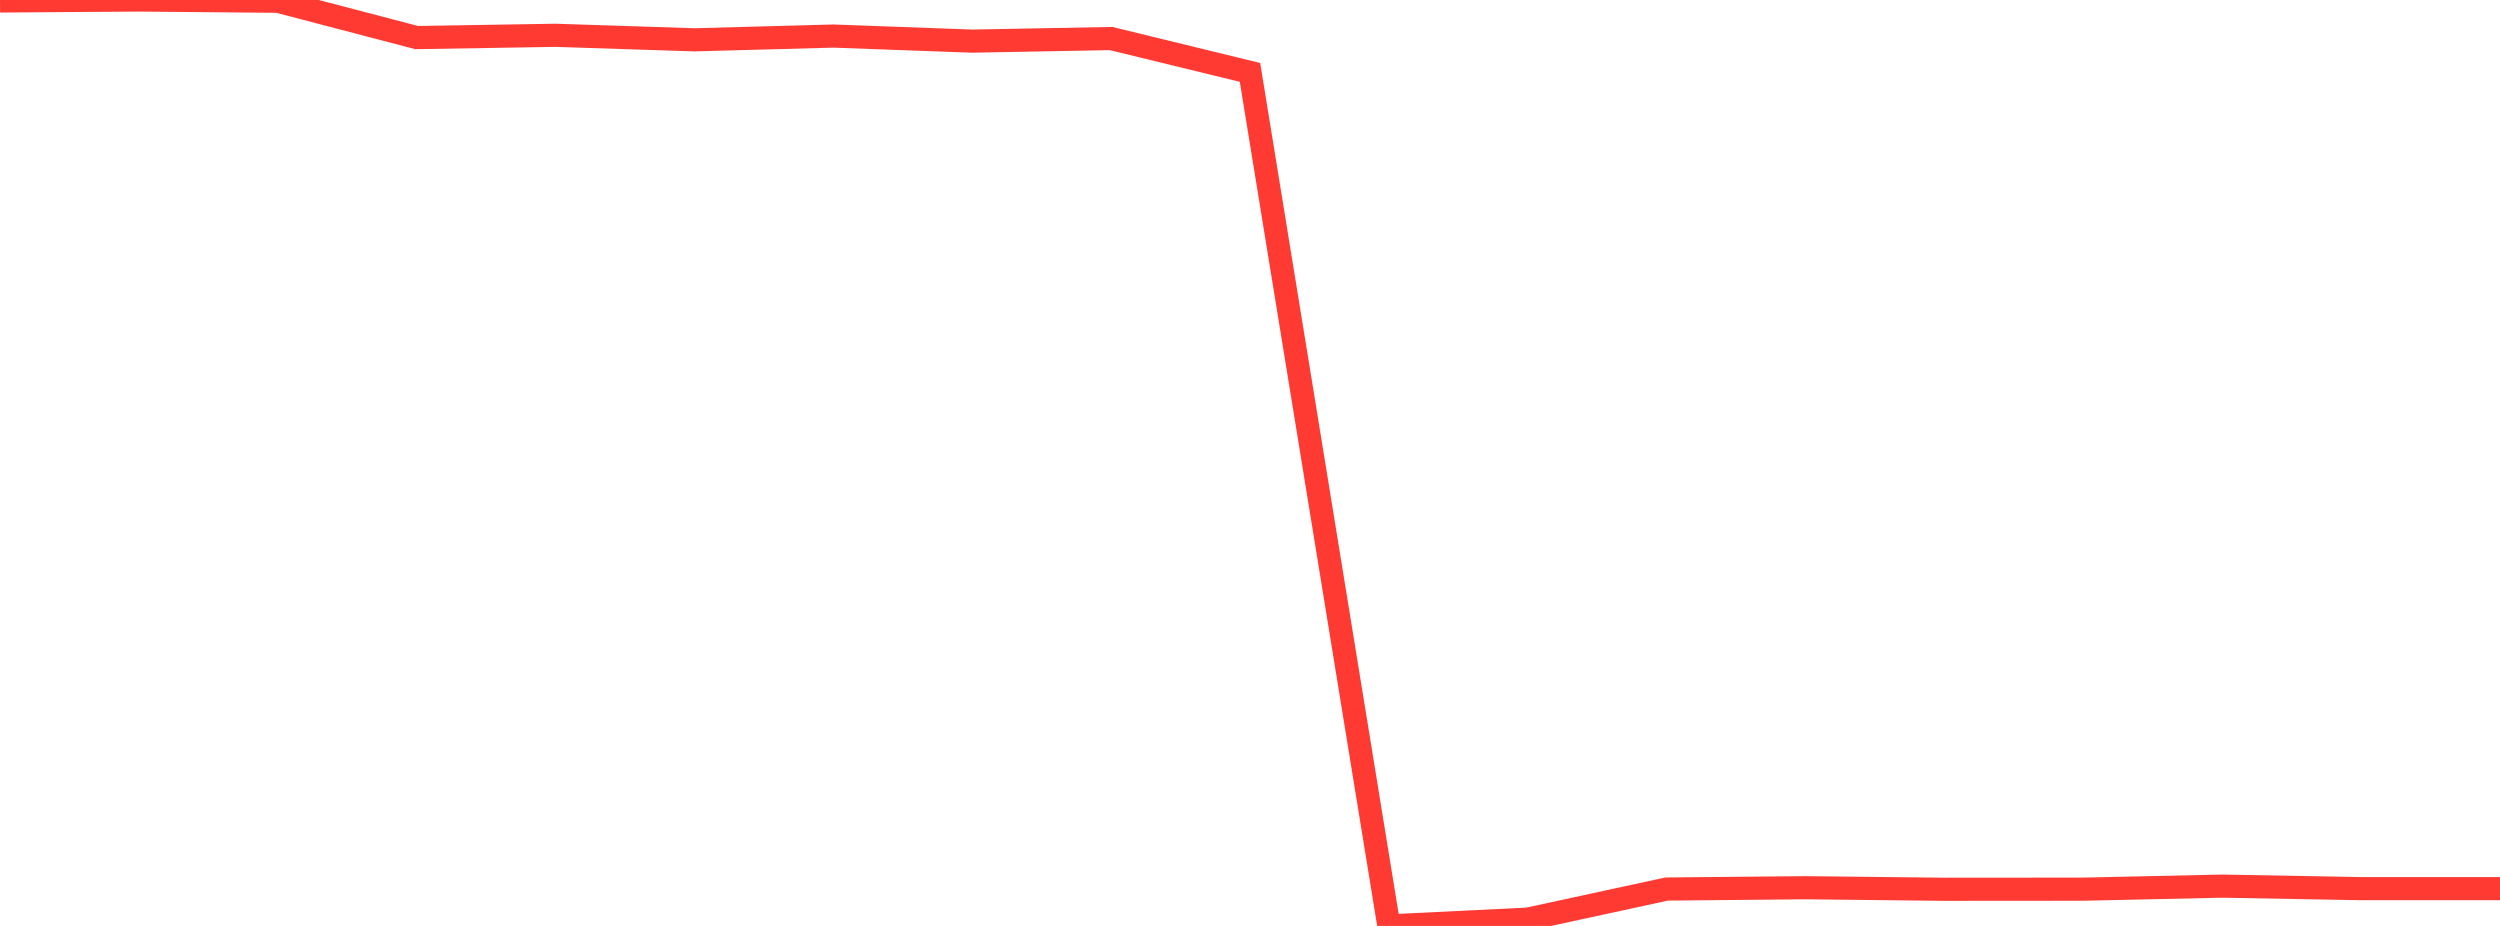 <?xml version="1.0" standalone="no"?>
<!DOCTYPE svg PUBLIC "-//W3C//DTD SVG 1.1//EN" "http://www.w3.org/Graphics/SVG/1.1/DTD/svg11.dtd">

<svg width="135" height="50" viewBox="0 0 135 50" preserveAspectRatio="none" 
  xmlns="http://www.w3.org/2000/svg"
  xmlns:xlink="http://www.w3.org/1999/xlink">


<polyline points="0.0, 0.053 7.5, 0.0 15.0, 0.067 22.5, 2.029 30.0, 1.906 37.5, 2.15 45.0, 1.947 52.5, 2.221 60.0, 2.081 67.5, 3.91 75.0, 50.0 82.5, 49.633 90.0, 48.008 97.5, 47.937 105.0, 48.021 112.5, 48.015 120.0, 47.851 127.5, 47.987 135.0, 47.987" fill="none" stroke="#ff3a33" stroke-width="1.25"/>

</svg>
